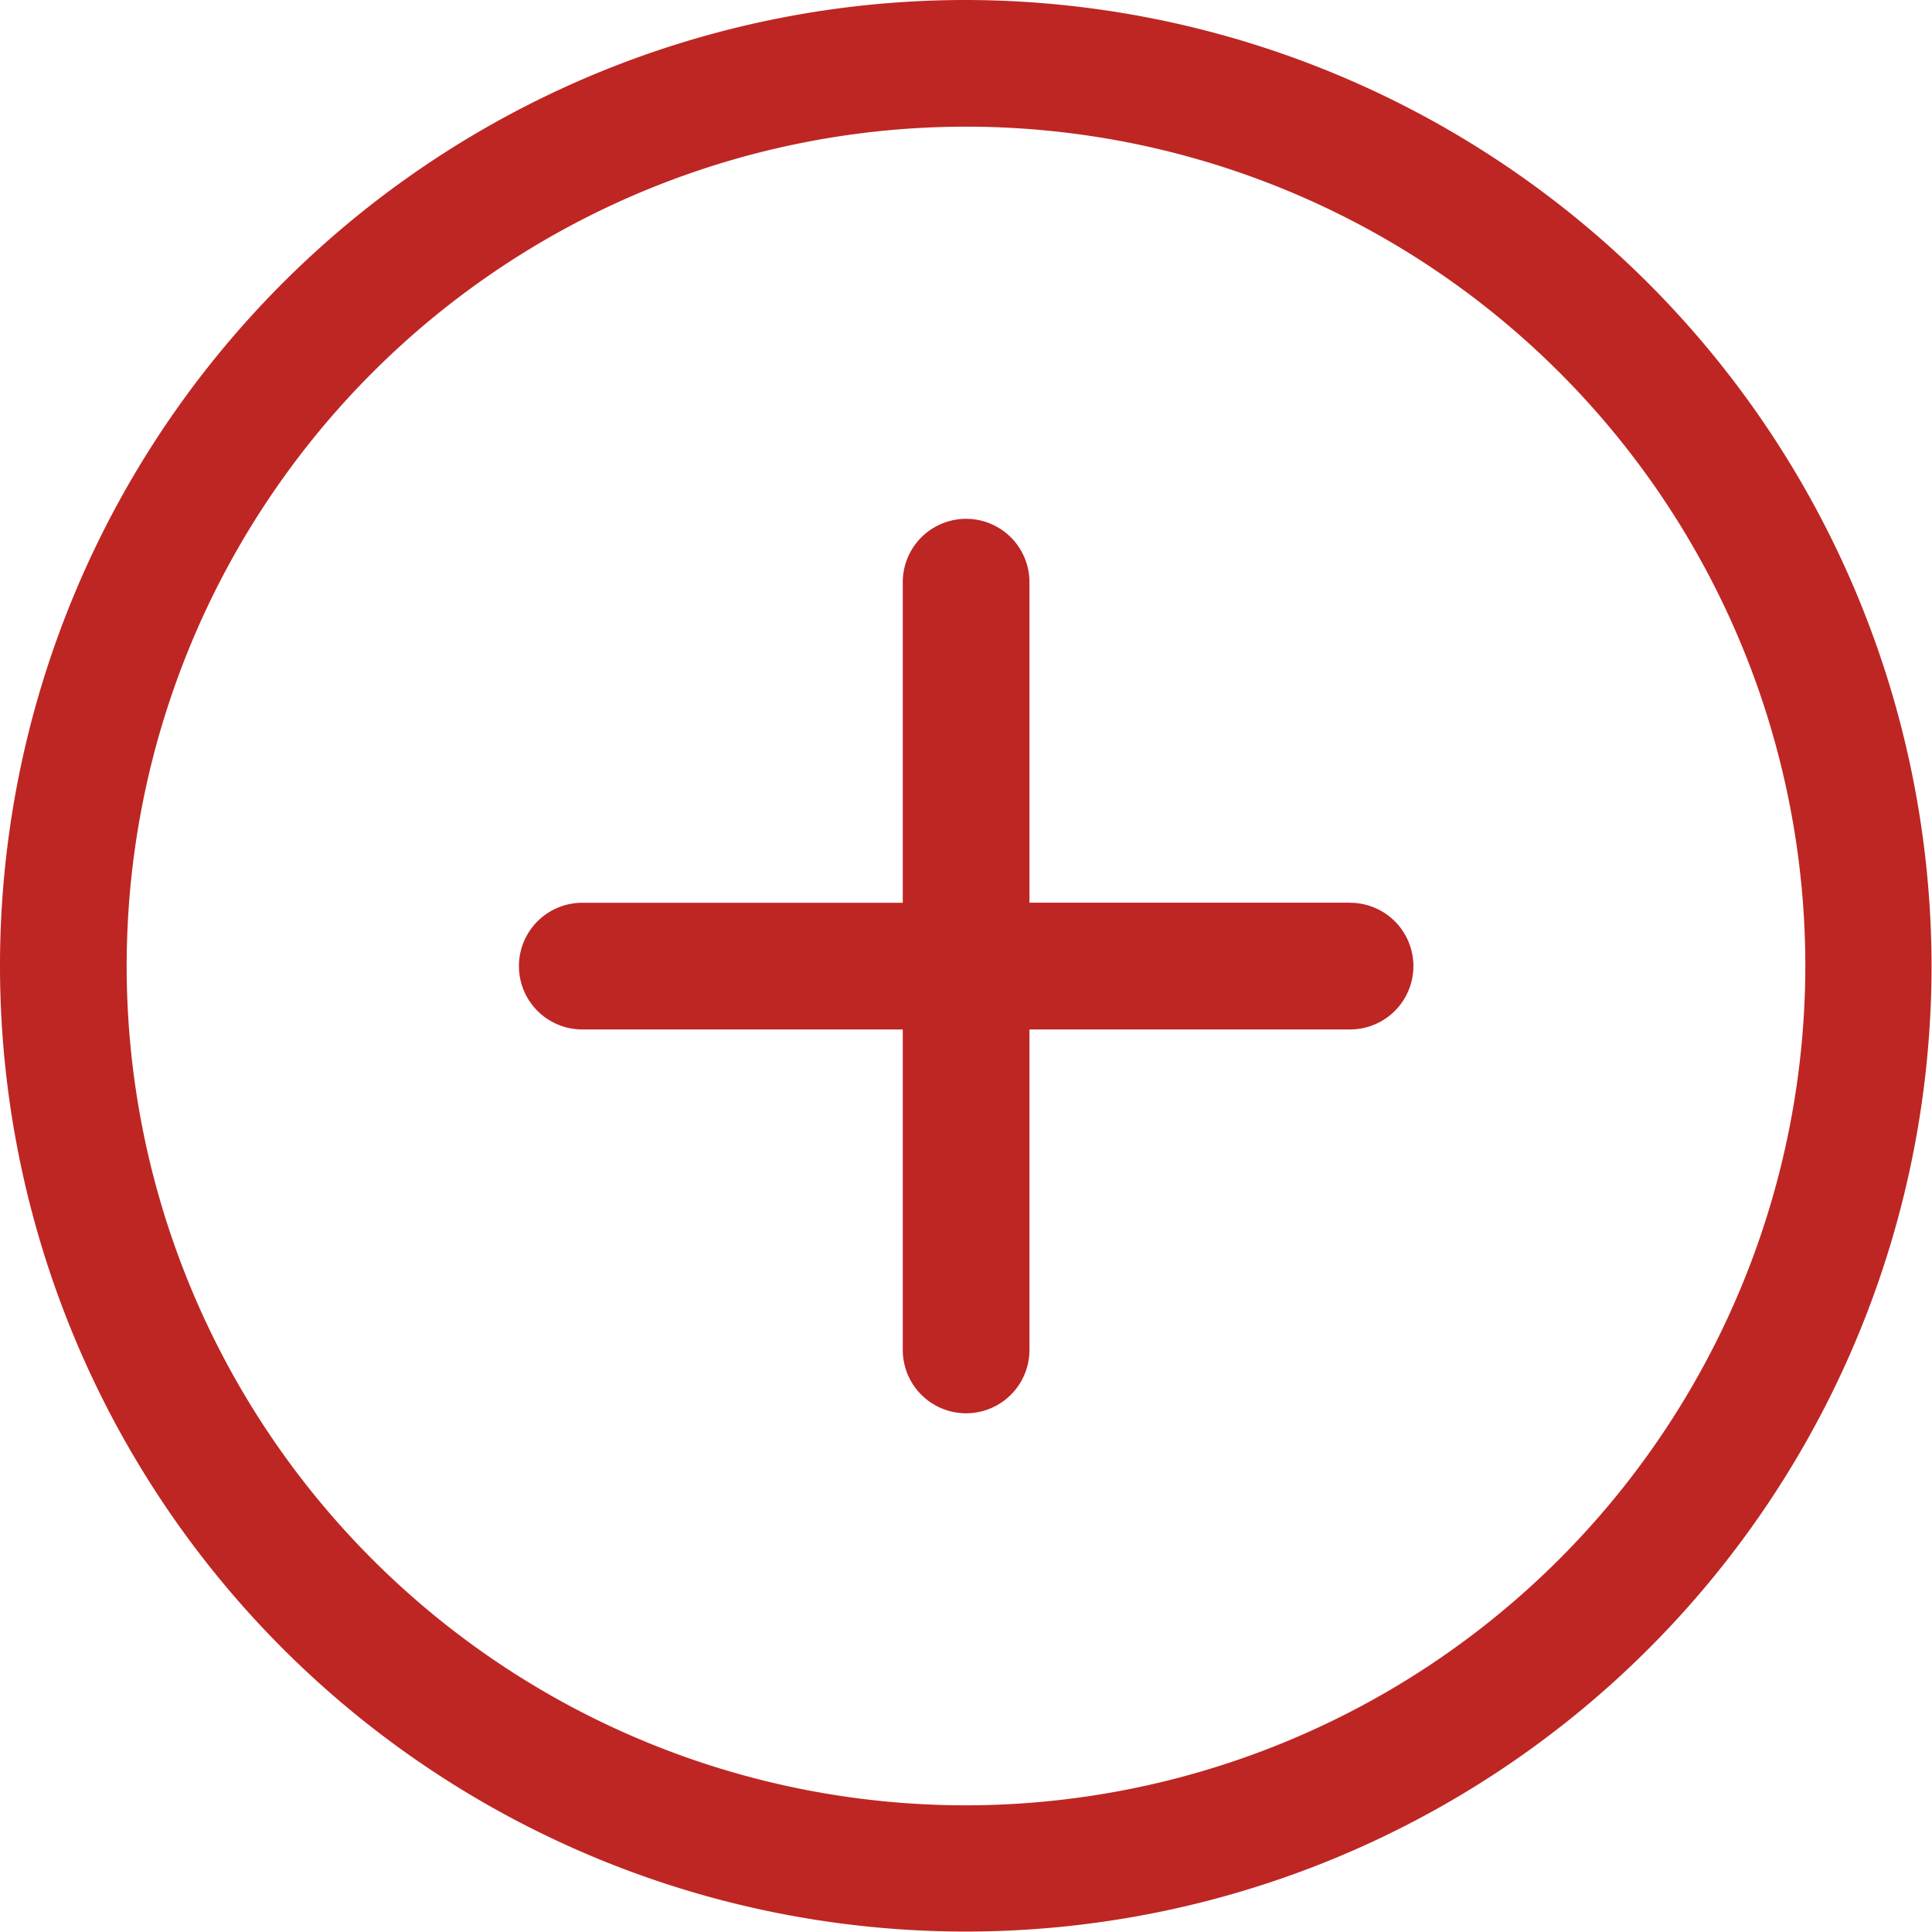 <?xml version="1.0" encoding="utf-8"?>
<svg id="_61733" data-name="61733" xmlns="http://www.w3.org/2000/svg" width="17.204" height="17.204" viewBox="0 0 17.204 17.204">
  <g id="Grupo_438" data-name="Grupo 438">
    <path id="Trazado_264" data-name="Trazado 264" d="M8.6,0a8.6,8.6,0,1,0,8.6,8.6A8.612,8.612,0,0,0,8.6,0Zm0,16.076A7.474,7.474,0,1,1,16.076,8.6,7.482,7.482,0,0,1,8.6,16.076Z" fill="#be2623"/>
    <path id="Trazado_265" data-name="Trazado 265" d="M114.81,110.823h-2.854v-2.854a.564.564,0,0,0-1.128,0v2.855h-2.854a.564.564,0,0,0,0,1.128h2.854v2.854a.564.564,0,0,0,1.128,0v-2.854h2.855a.564.564,0,0,0,0-1.128Z" transform="translate(-102.789 -102.785)" fill="#be2623"/>
  </g>
</svg>
